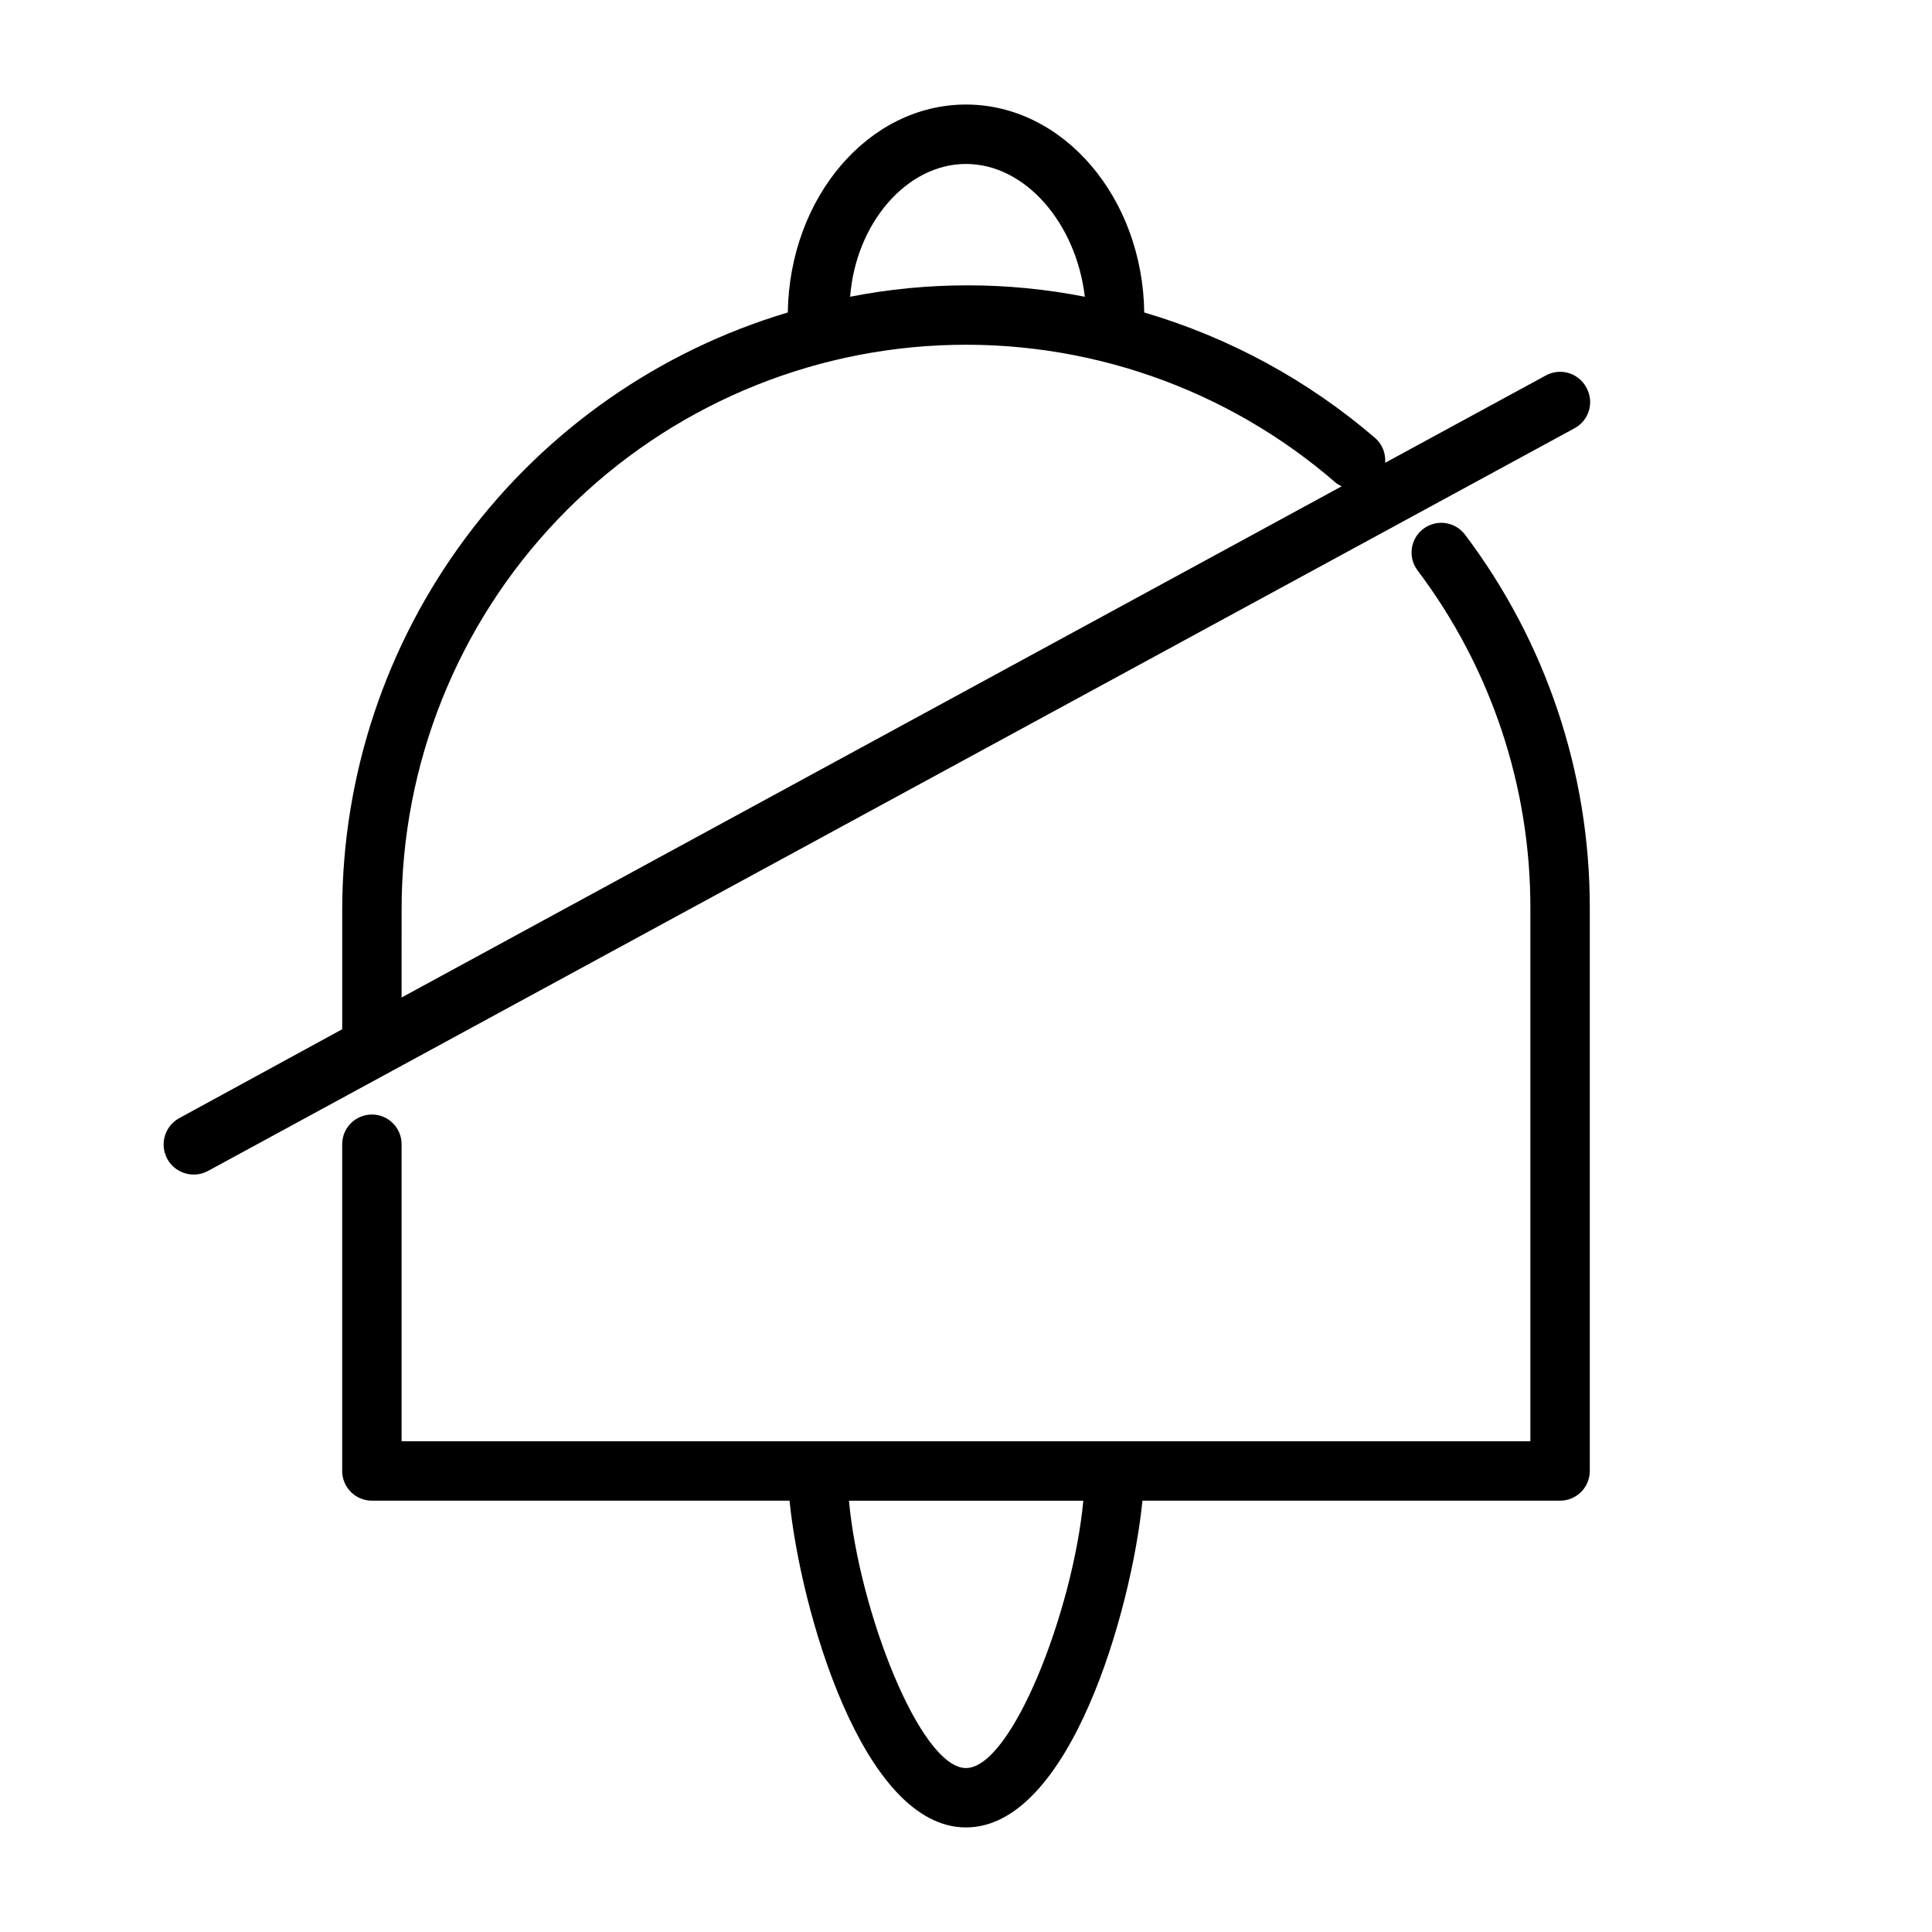 <?xml version="1.0" encoding="UTF-8"?>
<!-- Uploaded to: ICON Repo, www.svgrepo.com, Generator: ICON Repo Mixer Tools -->
<svg fill="#000000" width="800px" height="800px" version="1.1" viewBox="144 144 512 512" xmlns="http://www.w3.org/2000/svg">
 <g>
  <path d="m532.25 285.7c-2.609-3.477-7.543-4.18-11.023-1.574-3.477 2.609-4.184 7.543-1.574 11.023 19.516 25.867 30.023 57.414 29.914 89.82v140.98h-299.14v-78.719c0-4.348-3.523-7.871-7.871-7.871s-7.871 3.523-7.871 7.871v86.594c0 2.086 0.828 4.09 2.305 5.566 1.477 1.477 3.477 2.305 5.566 2.305h110.68c2.832 28.34 19.129 86.594 46.762 86.594 27.629 0 43.926-57.938 46.762-86.594h110.68c2.09 0 4.09-0.828 5.566-2.305 1.477-1.477 2.309-3.481 2.309-5.566v-149.57c-0.035-35.57-11.641-70.164-33.062-98.559zm-132.25 326.85c-12.121 0-28.34-41.645-31.016-70.848h62.109c-2.758 29.203-18.973 70.848-31.094 70.848z"/>
  <path d="m564.37 246.65c-1-1.844-2.691-3.211-4.699-3.801-2.008-0.59-4.172-0.355-6.008 0.652l-42.586 23.145v-0.004c0.203-2.422-0.727-4.805-2.519-6.453-17.832-15.363-38.738-26.746-61.324-33.379-0.395-30.387-21.41-55.105-47.23-55.105s-46.762 24.562-47.23 55.105h-0.004c-34.07 10.16-63.961 31.031-85.23 59.52-21.27 28.488-32.789 63.078-32.848 98.633v30.777c-0.023 0.34-0.023 0.684 0 1.023l-43.297 23.617c-3.828 2.172-5.164 7.035-2.992 10.863 2.176 3.824 7.039 5.164 10.863 2.992l362.11-196.8c1.836-1.027 3.184-2.742 3.746-4.769 0.562-2.027 0.289-4.191-0.754-6.016zm-164.37-59.199c15.742 0 29.207 15.742 31.488 35.188-20.535-4.027-41.656-4.027-62.191 0 1.496-19.441 14.957-35.188 30.703-35.188zm-149.57 197.51c-0.008-38.477 14.809-75.473 41.371-103.3 26.562-27.832 62.828-44.359 101.26-46.141 38.43-1.785 76.074 11.309 105.1 36.559 0.441 0.309 0.918 0.574 1.414 0.789l-249.15 135.48z"/>
 </g>
</svg>